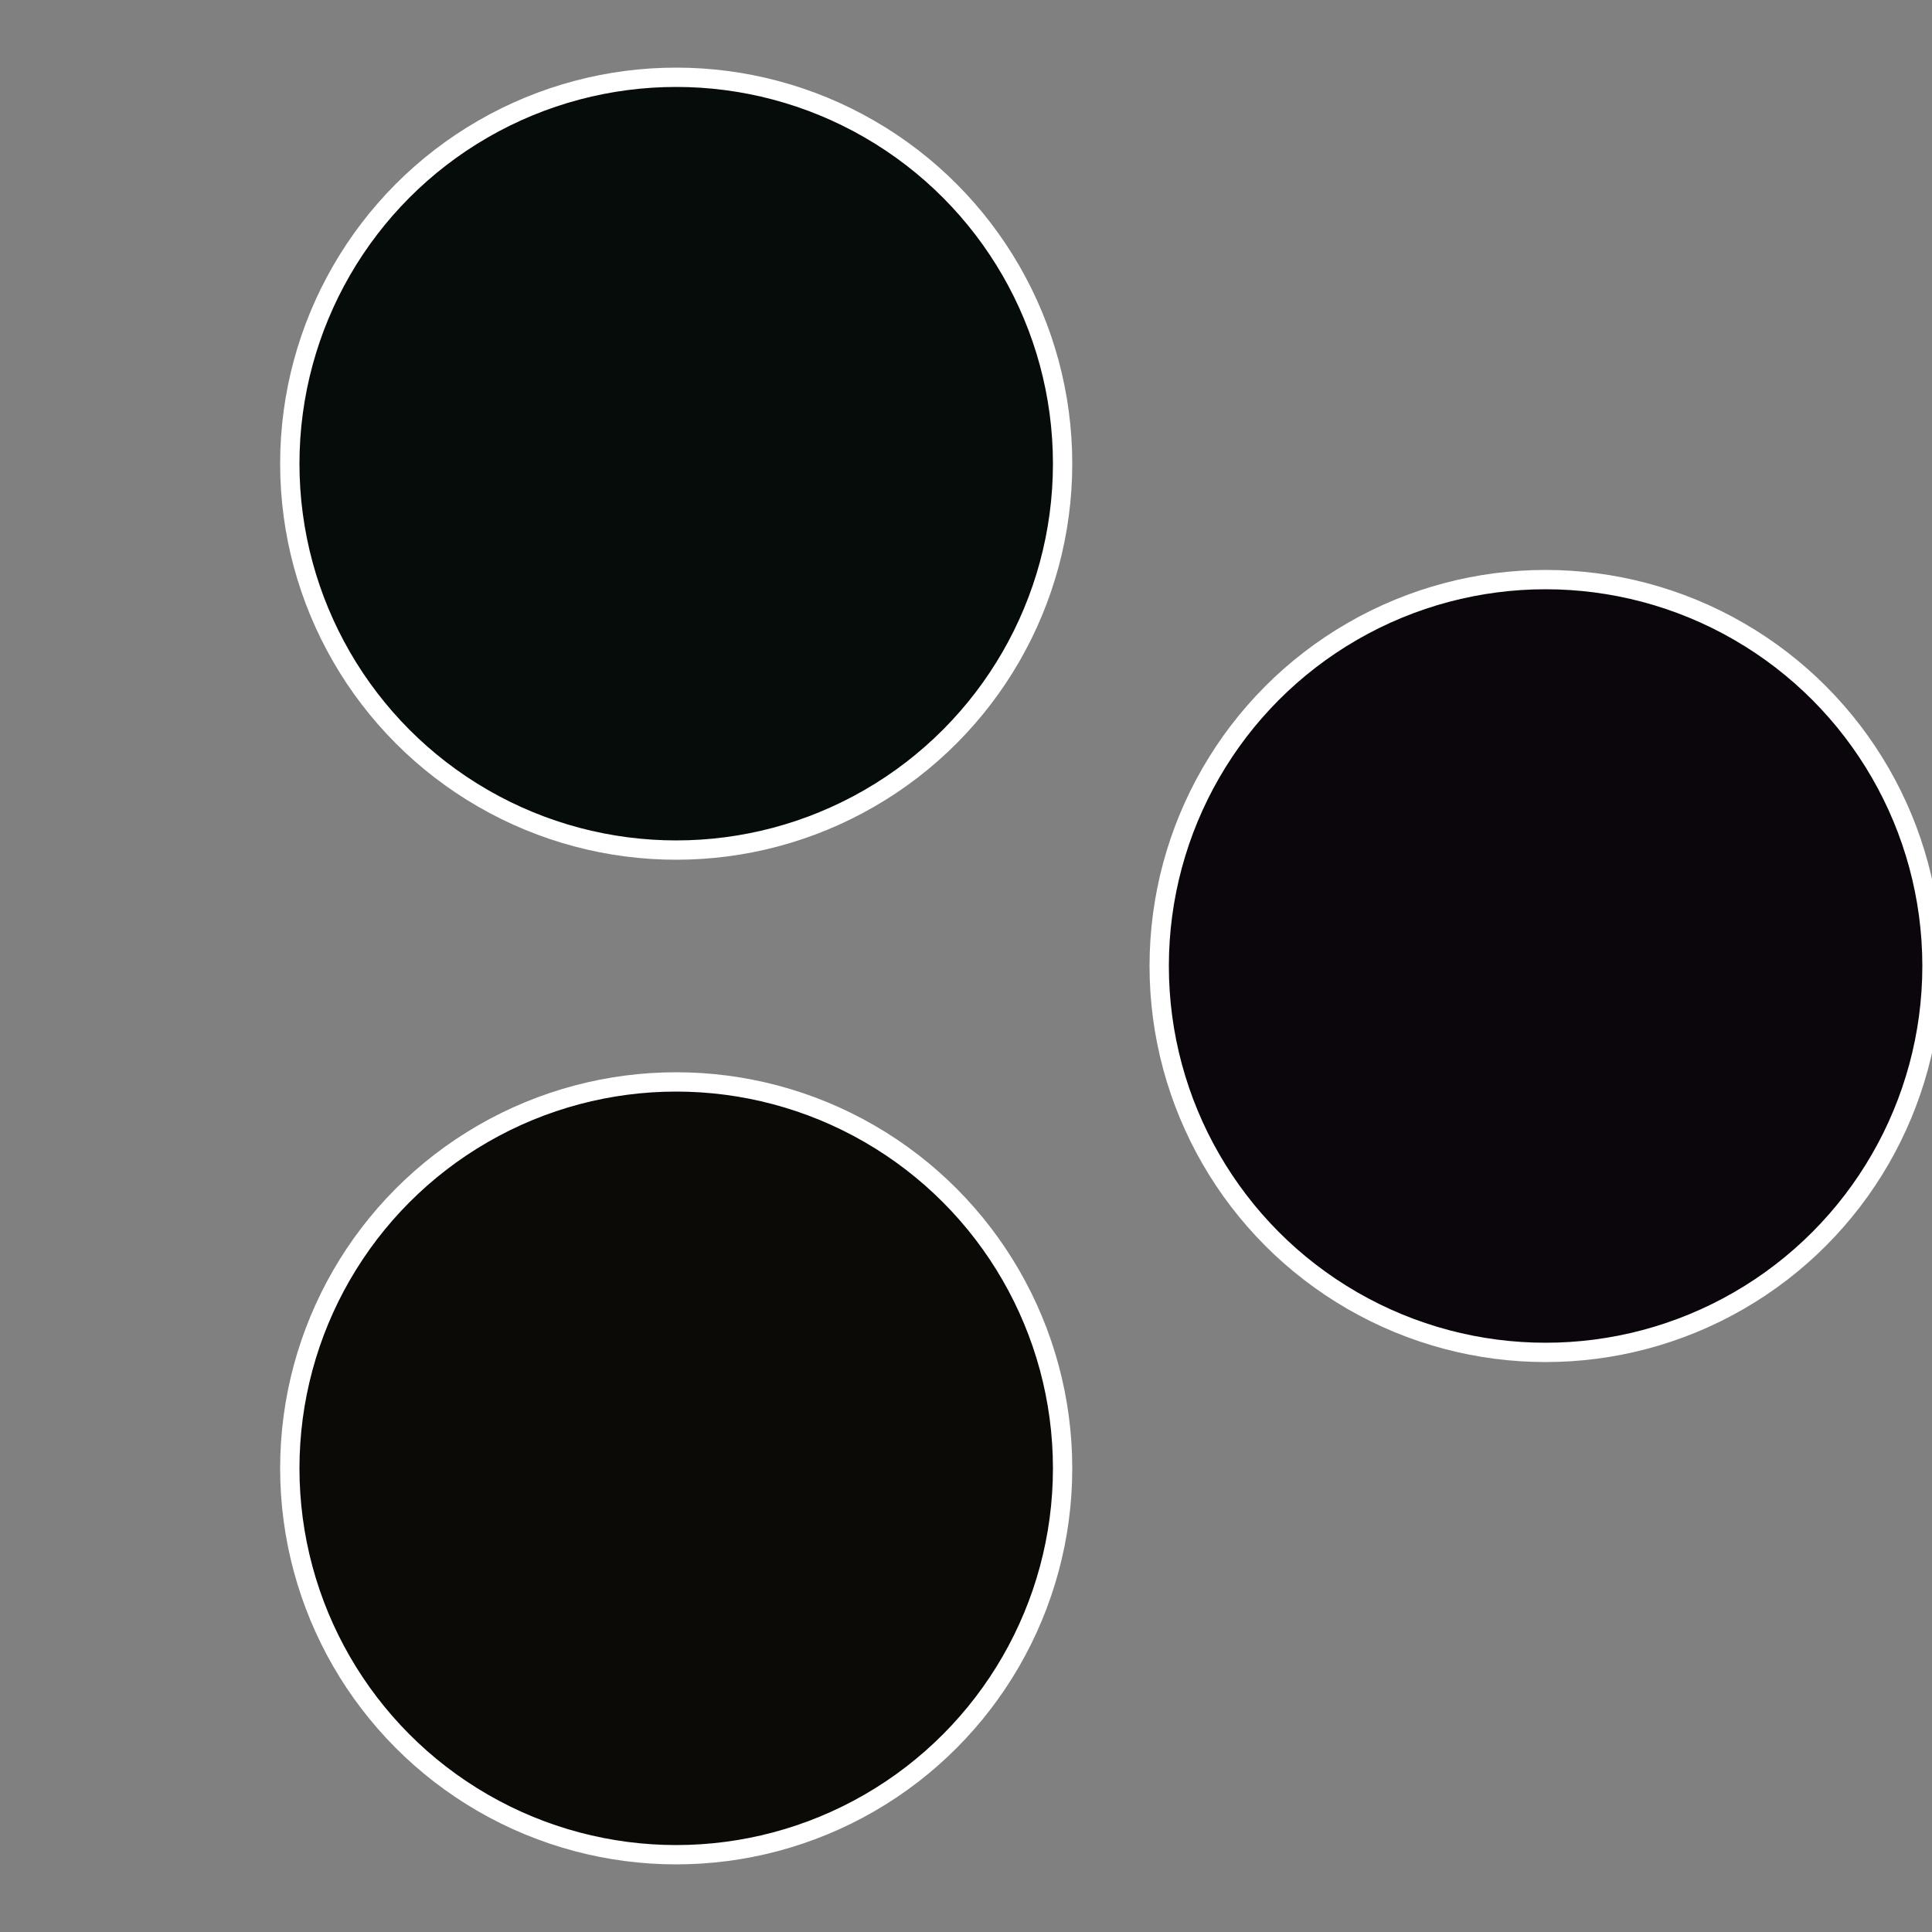 <?xml version="1.0" standalone="no"?>
<svg width="500" height="500" viewBox="-1 -1 2 2" xmlns="http://www.w3.org/2000/svg">
 
                <rect x="-1" y="-1" width="2" height="2" fill="#808080" stroke="none"/>
 
                <circle cx="0.6" cy="0" r="0.4" fill="#0a060c" stroke="#fff" stroke-width="1%" />
             
                <circle cx="-0.3" cy="0.52" r="0.4" fill="#0c0a06" stroke="#fff" stroke-width="1%" />
             
                <circle cx="-0.3" cy="-0.52" r="0.4" fill="#060c0a" stroke="#fff" stroke-width="1%" />
            </svg>
